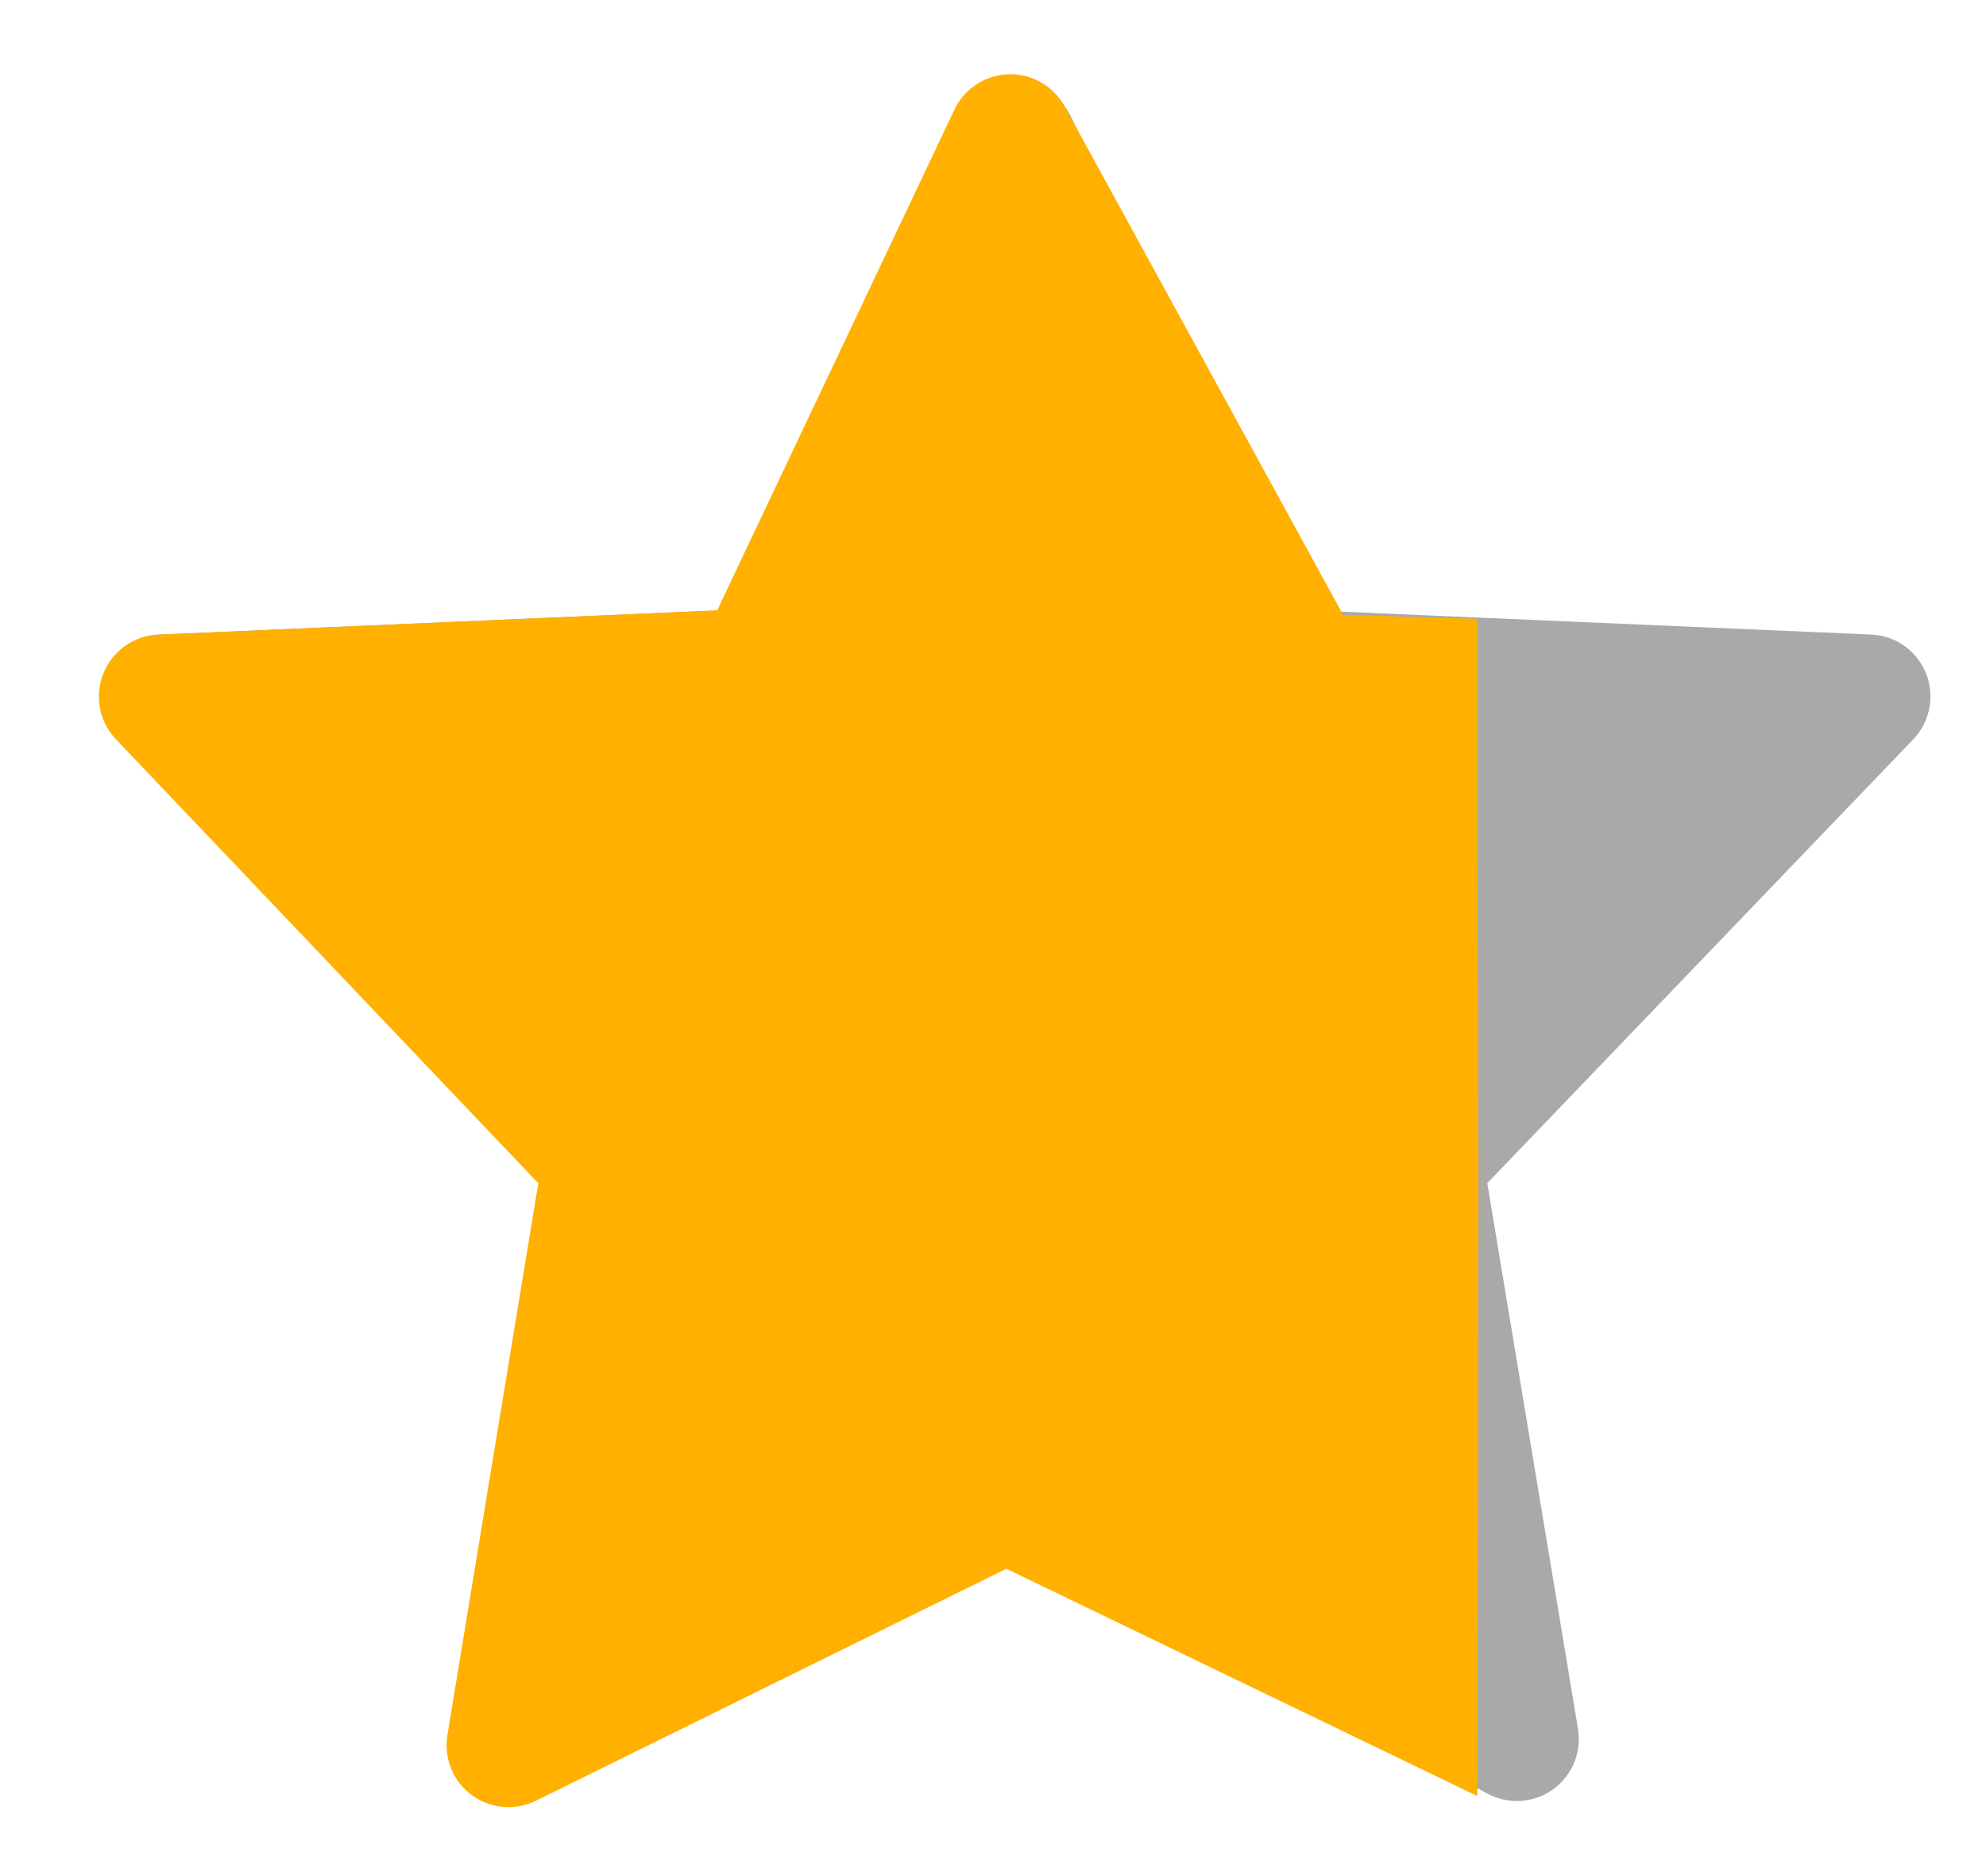 <svg width="18" height="17" xmlns="http://www.w3.org/2000/svg"><g fill="none" fill-rule="evenodd"><path d="M9.2 13.93 4.92 16.252c-.273.148-.614.047-.761-.226-.06-.11-.081-.237-.06-.36l.822-4.945-3.86-4.021c-.215-.224-.208-.579.016-.794.099-.095.228-.15.365-.156l5.114-.221 2.138-4.471c.134-.28.469-.398.749-.264.116.055.209.149.264.264l2.138 4.471 5.114.221c.31.013.55.275.537.585-.006.136-.061.266-.156.365l-3.86 4.021.822 4.945c.051.306-.156.595-.462.646-.123.021-.25-.001-.36-.06L9.2 13.93Z" fill="#A9A9AA"/><path d="M9.121 14.215 4.857 16.317c-.278.137-.615.023-.752-.255-.052-.105-.069-.224-.05-.34l.824-5-3.828-4.023c-.214-.225-.205-.58.02-.794.098-.094.227-.148.363-.154l5.066-.22L8.65.994c.133-.28.468-.4.748-.267.107.051.195.134.252.238L12.173 5.571l1.217.037v2.145L13.4 10.657l-.01 5.618-4.269-2.06Z" fill="#FFB000"/></g></svg>